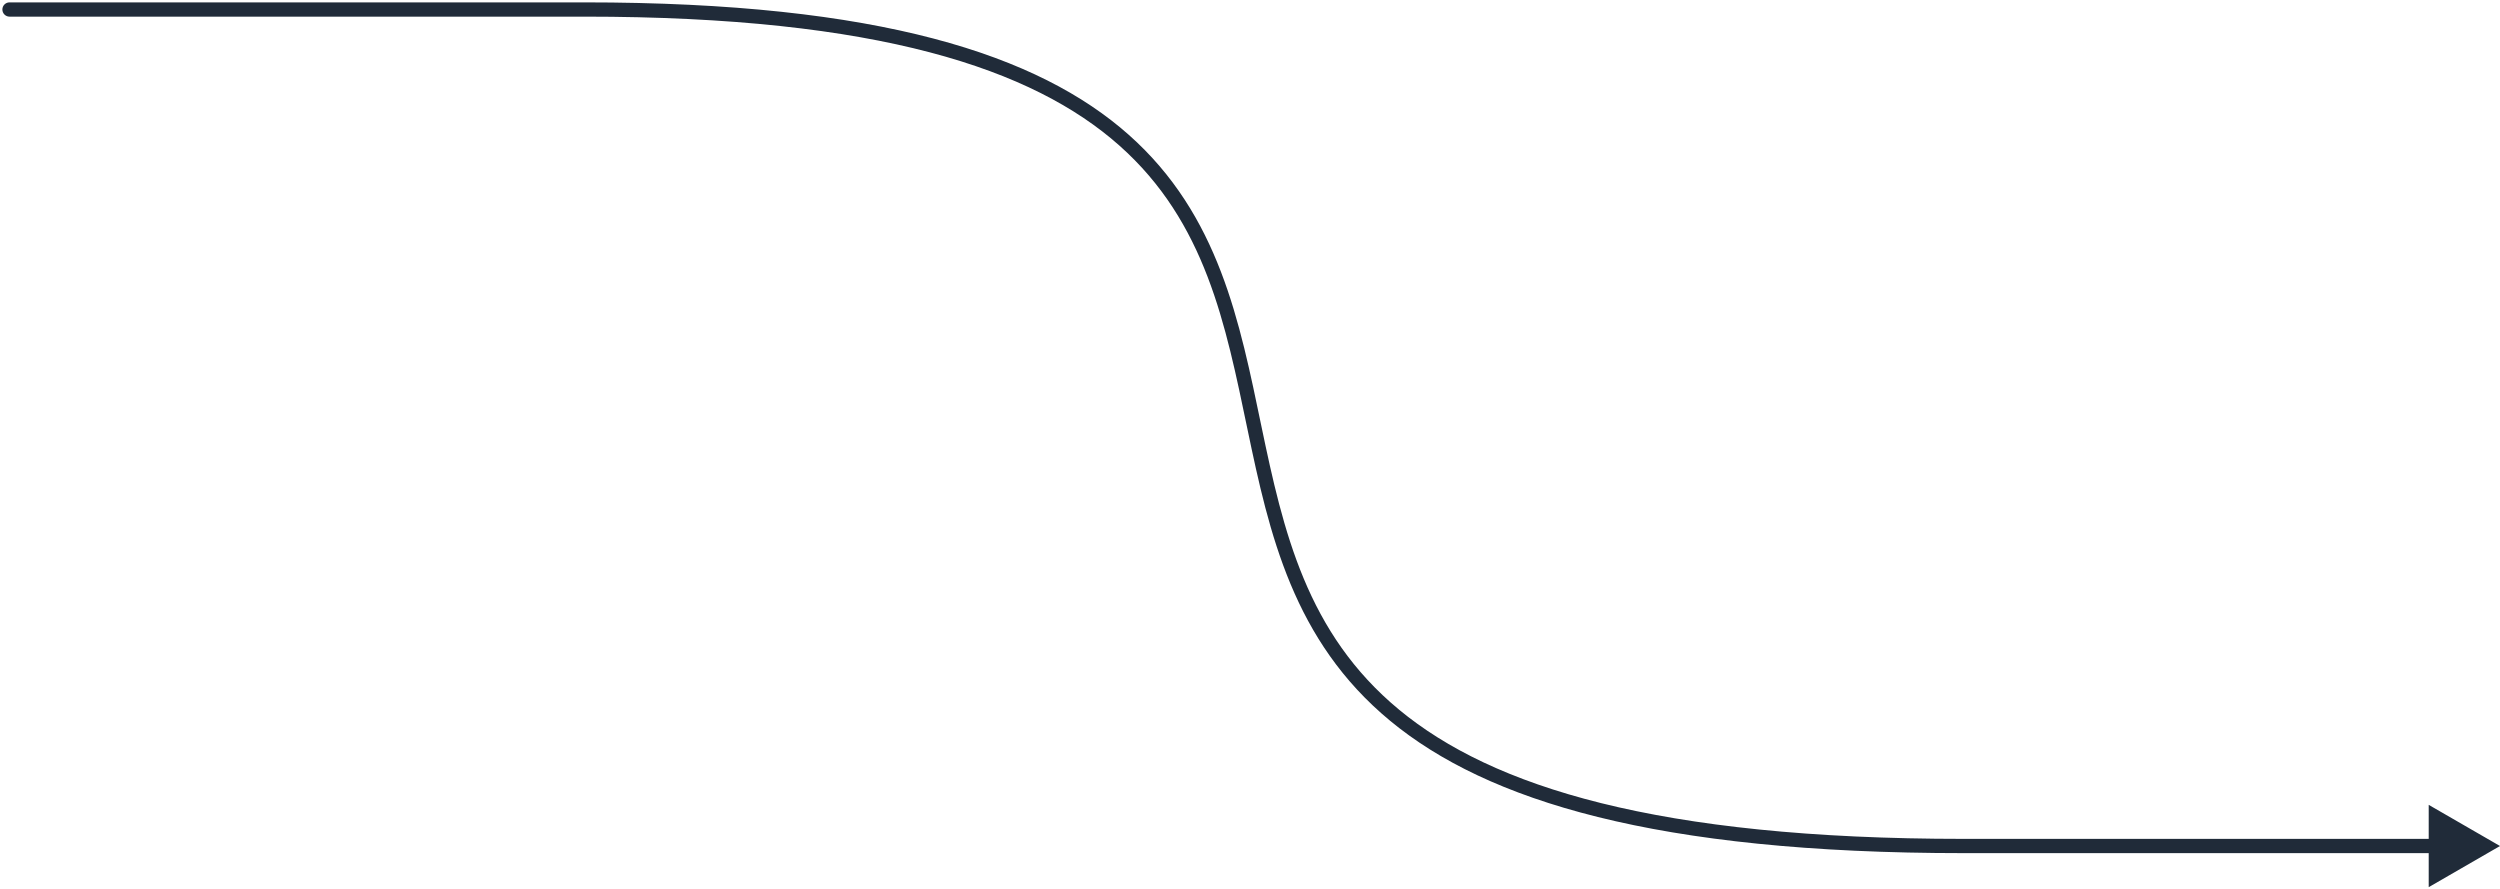 <?xml version="1.0" encoding="utf-8"?>
<svg xmlns="http://www.w3.org/2000/svg" fill="none" height="100%" overflow="visible" preserveAspectRatio="none" style="display: block;" viewBox="0 0 526 187" width="100%">
<path d="M413.202 178V179.5V178ZM2 0.5C1.172 0.5 0.5 1.172 0.5 2C0.5 2.828 1.172 3.5 2 3.5V2V0.5ZM526 178L511 169.34V186.66L526 178ZM123.002 2V3.5C184.872 3.5 217.344 14.495 235.514 30.622C253.675 46.74 257.857 68.217 262.467 90.306C267.05 112.27 272.056 134.783 292.488 151.657C312.879 168.496 348.341 179.5 413.202 179.5V178V176.5C348.547 176.5 313.967 165.504 294.398 149.343C274.871 133.217 270.002 111.73 265.403 89.694C260.831 67.783 256.527 45.26 237.506 28.378C218.495 11.505 185.091 0.5 123.002 0.5V2ZM123.002 2V0.5H2V2V3.5H123.002V2ZM413.202 178V179.5H512.5V178V176.5H413.202V178Z" fill="#202B39" id="Vector 2"/>
</svg>